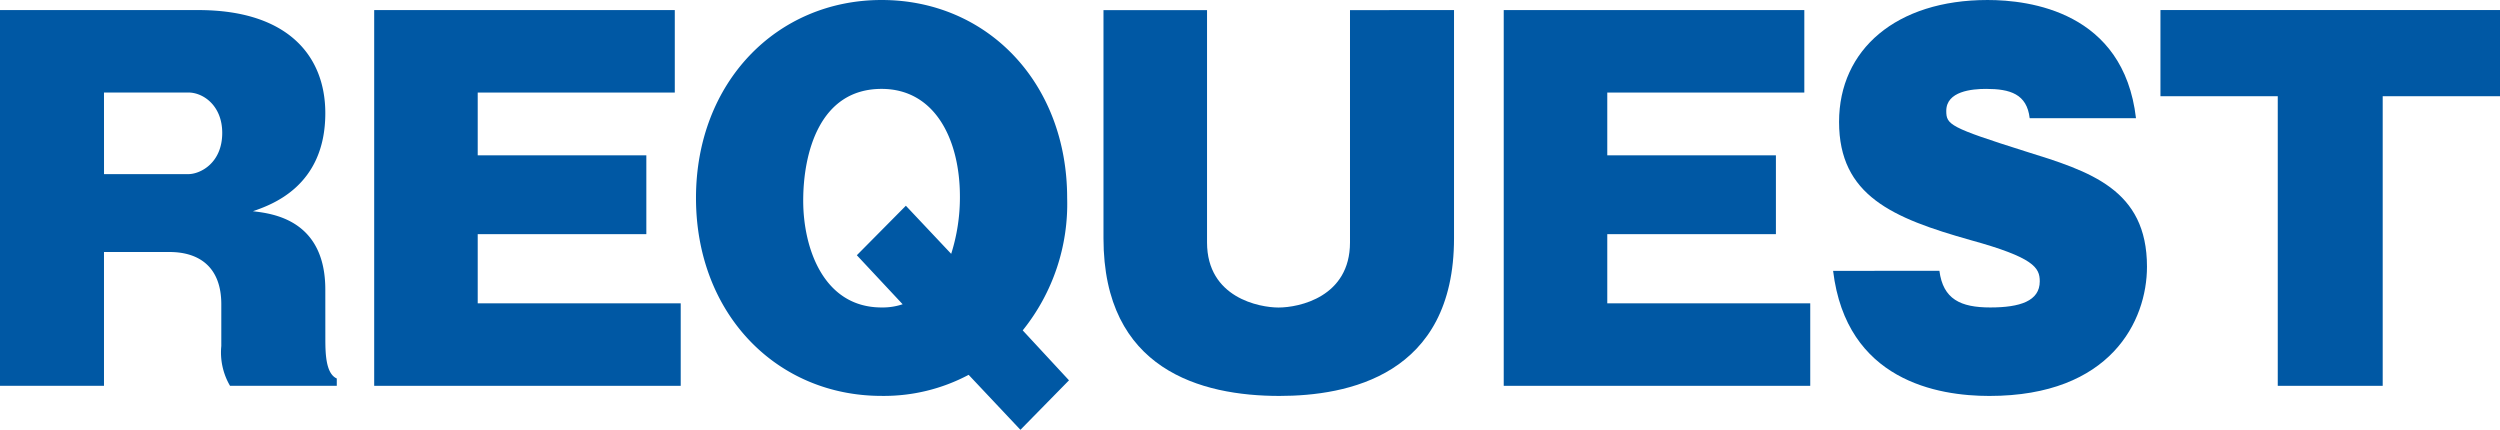 <svg xmlns="http://www.w3.org/2000/svg" width="229.187" height="39.402" viewBox="0 0 229.187 39.402">
  <g id="REQUEST" transform="translate(-899.567 -1513.554)">
    <path id="パス_388" data-name="パス 388" d="M929.393,1544.471c0,1.344,0,3.319,1.049,3.781v.672h-9.787a6.054,6.054,0,0,1-.8-3.654v-3.824c0-3.4-2.015-4.789-4.746-4.789H909.1v12.267h-9.536v-34.446h18.19c8.149,0,11.636,4.159,11.636,9.452,0,6.72-4.957,8.4-6.637,8.989,1.764.21,6.637.756,6.637,7.184Zm-20.29-14.954h7.729c1.093,0,3.108-1.009,3.108-3.782,0-2.478-1.721-3.7-3.108-3.7H909.1Z" fill="#0058a4"/>
    <path id="パス_389" data-name="パス 389" d="M961.971,1541.362v7.562h-28.1v-34.446h27.557v7.561H943.361v5.755H958.82v7.226H943.361v6.342Z" fill="#0058a4"/>
    <path id="パス_390" data-name="パス 390" d="M988.367,1547.916a16.55,16.55,0,0,1-7.981,1.932c-9.62,0-17.014-7.519-17.014-18.147,0-10.586,7.394-18.147,17.014-18.147,9.7,0,17.012,7.6,17.012,18.147a18.483,18.483,0,0,1-4.074,12.14l4.242,4.579-4.452,4.536Zm-1.6-11.091a17.156,17.156,0,0,0,.8-5.25c0-5.209-2.267-9.872-7.182-9.872-5.713,0-7.184,5.923-7.184,10.25s1.849,9.787,7.184,9.787a5.747,5.747,0,0,0,1.932-.294l-4.2-4.494,4.495-4.537Z" fill="#0058a4"/>
    <path id="パス_391" data-name="パス 391" d="M1032.864,1514.478V1535.4c0,12.6-9.788,14.451-16.005,14.451-7.183,0-16.13-2.4-16.13-14.451v-20.919h9.493v21.3c0,5.083,4.831,5.965,6.553,5.965,1.891,0,6.553-.966,6.553-5.965v-21.3Z" fill="#0058a4"/>
    <path id="パス_392" data-name="パス 392" d="M1065.521,1541.362v7.562h-28.1v-34.446h27.557v7.561h-18.064v5.755h15.459v7.226h-15.459v6.342Z" fill="#0058a4"/>
    <path id="パス_393" data-name="パス 393" d="M1077.362,1538.38c.336,2.6,1.933,3.36,4.663,3.36s4.537-.588,4.537-2.394c0-1.26-.546-2.184-6.343-3.781-7.141-2.016-12.056-4.074-12.056-10.837,0-6.637,5.251-11.174,13.61-11.174,3.823,0,12.476,1.05,13.611,10.838h-9.746c-.252-2.227-1.806-2.689-3.991-2.689-1.3,0-3.655.21-3.655,2.017,0,1.259.3,1.511,7.226,3.7,5.965,1.849,11.174,3.486,11.174,10.586,0,4.957-3.319,11.846-14.451,11.846-4.705,0-13.106-1.386-14.324-11.468Z" fill="#0058a4"/>
    <path id="パス_394" data-name="パス 394" d="M1118,1548.924h-9.62v-26.549h-10.754v-7.9h31.128v7.9H1118Z" fill="#0058a4"/>
  </g>
</svg>

